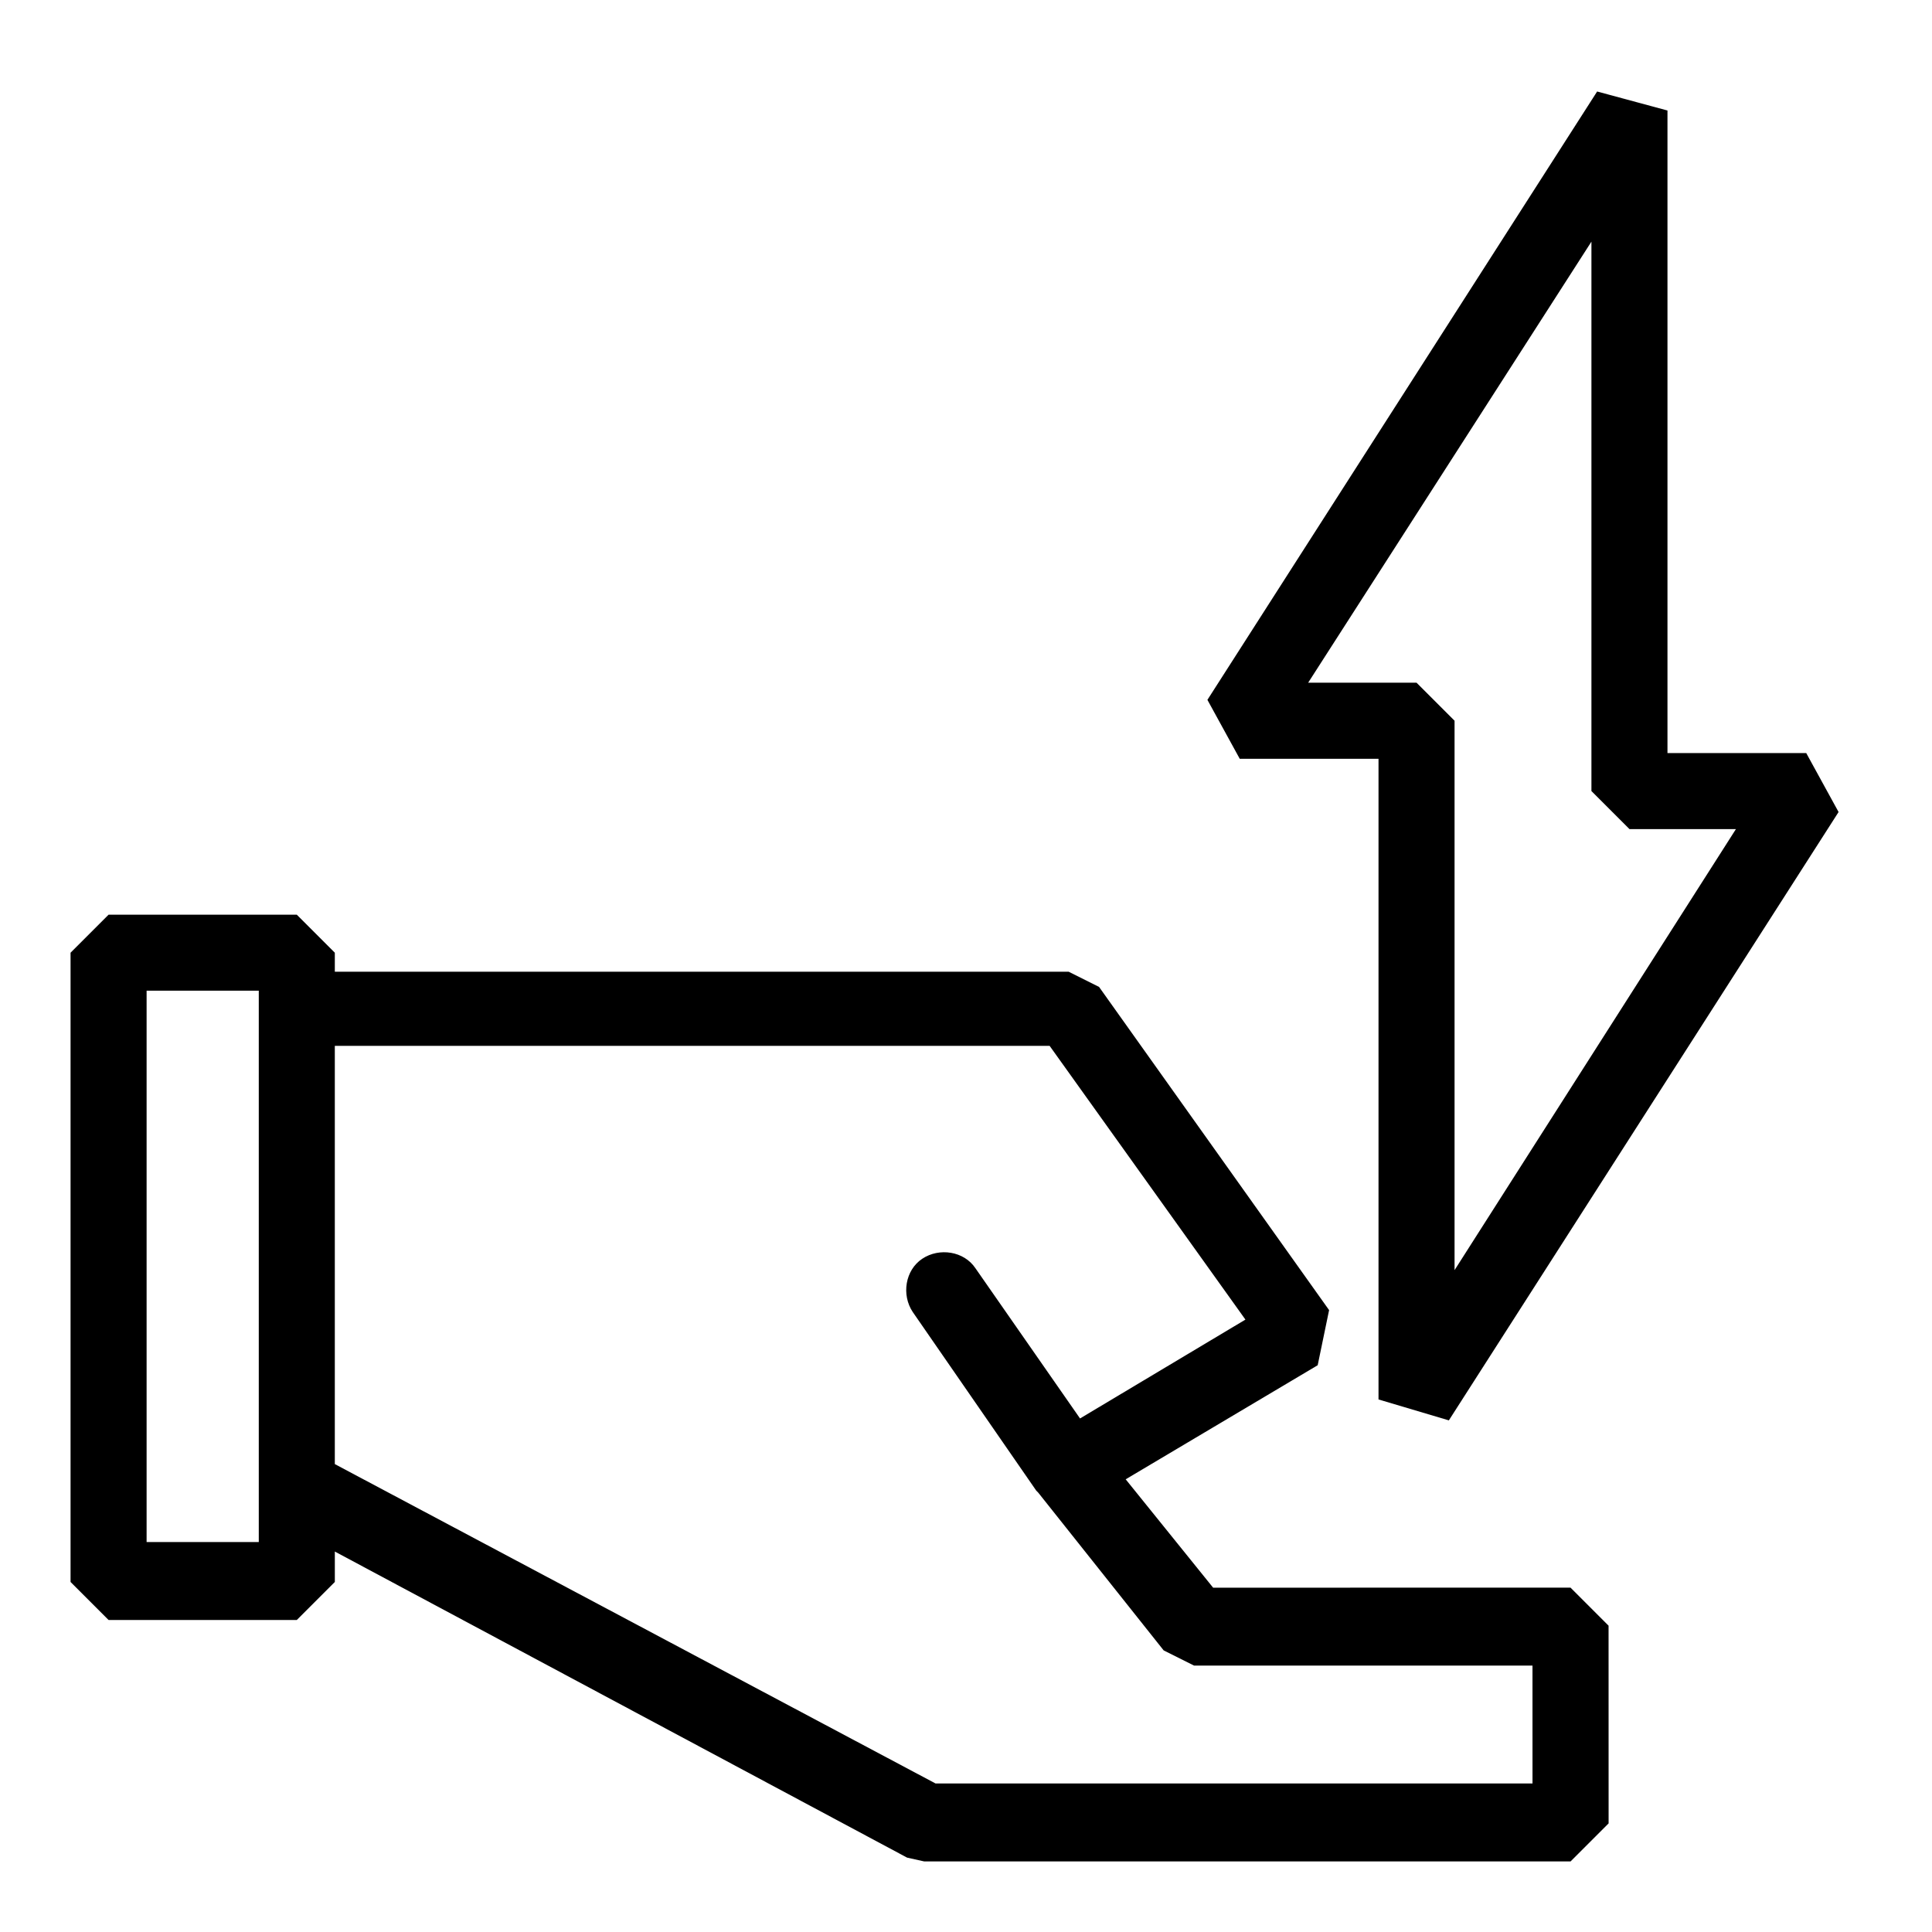 <?xml version="1.0" encoding="UTF-8"?>
<!-- Uploaded to: SVG Repo, www.svgrepo.com, Generator: SVG Repo Mixer Tools -->
<svg fill="#000000" width="800px" height="800px" version="1.1" viewBox="144 144 512 512" xmlns="http://www.w3.org/2000/svg">
 <g>
  <path d="m509.32 345.08v169.79l18.641 5.543 103.28-161.22-8.566-15.617h-36.777v-170.29l-18.641-5.039-103.28 161.22 8.566 15.617zm56.426-137.04v145.6l10.078 10.078h28.215l-74.566 116.88v-145.6l-10.078-10.078h-28.715z"/>
  <path d="m465.49 564.75-23.172-28.719 50.883-30.23 3.023-14.609-60.961-85.648-8.062-4.031-194.47 0.004v-5.039l-10.078-10.078h-49.875l-10.078 10.078v166.76l10.078 10.078h49.879l10.078-10.078v-8.062l151.65 81.113 4.535 1.008h171.3l10.078-10.078-0.012-52.395-10.078-10.078zm-252.91-12.094h-29.727v-146.11h29.727zm337.55 63.984h-158.2l-159.2-84.641v-110.84h189.43l51.891 72.547-43.832 26.199-27.711-39.801c-3.023-4.535-9.574-5.543-14.105-2.519-4.535 3.023-5.543 9.574-2.519 14.105l32.746 47.359s0.504 0.504 0.504 0.504l33.25 41.816 8.062 4.031h89.68z"/>
 </g>
</svg>